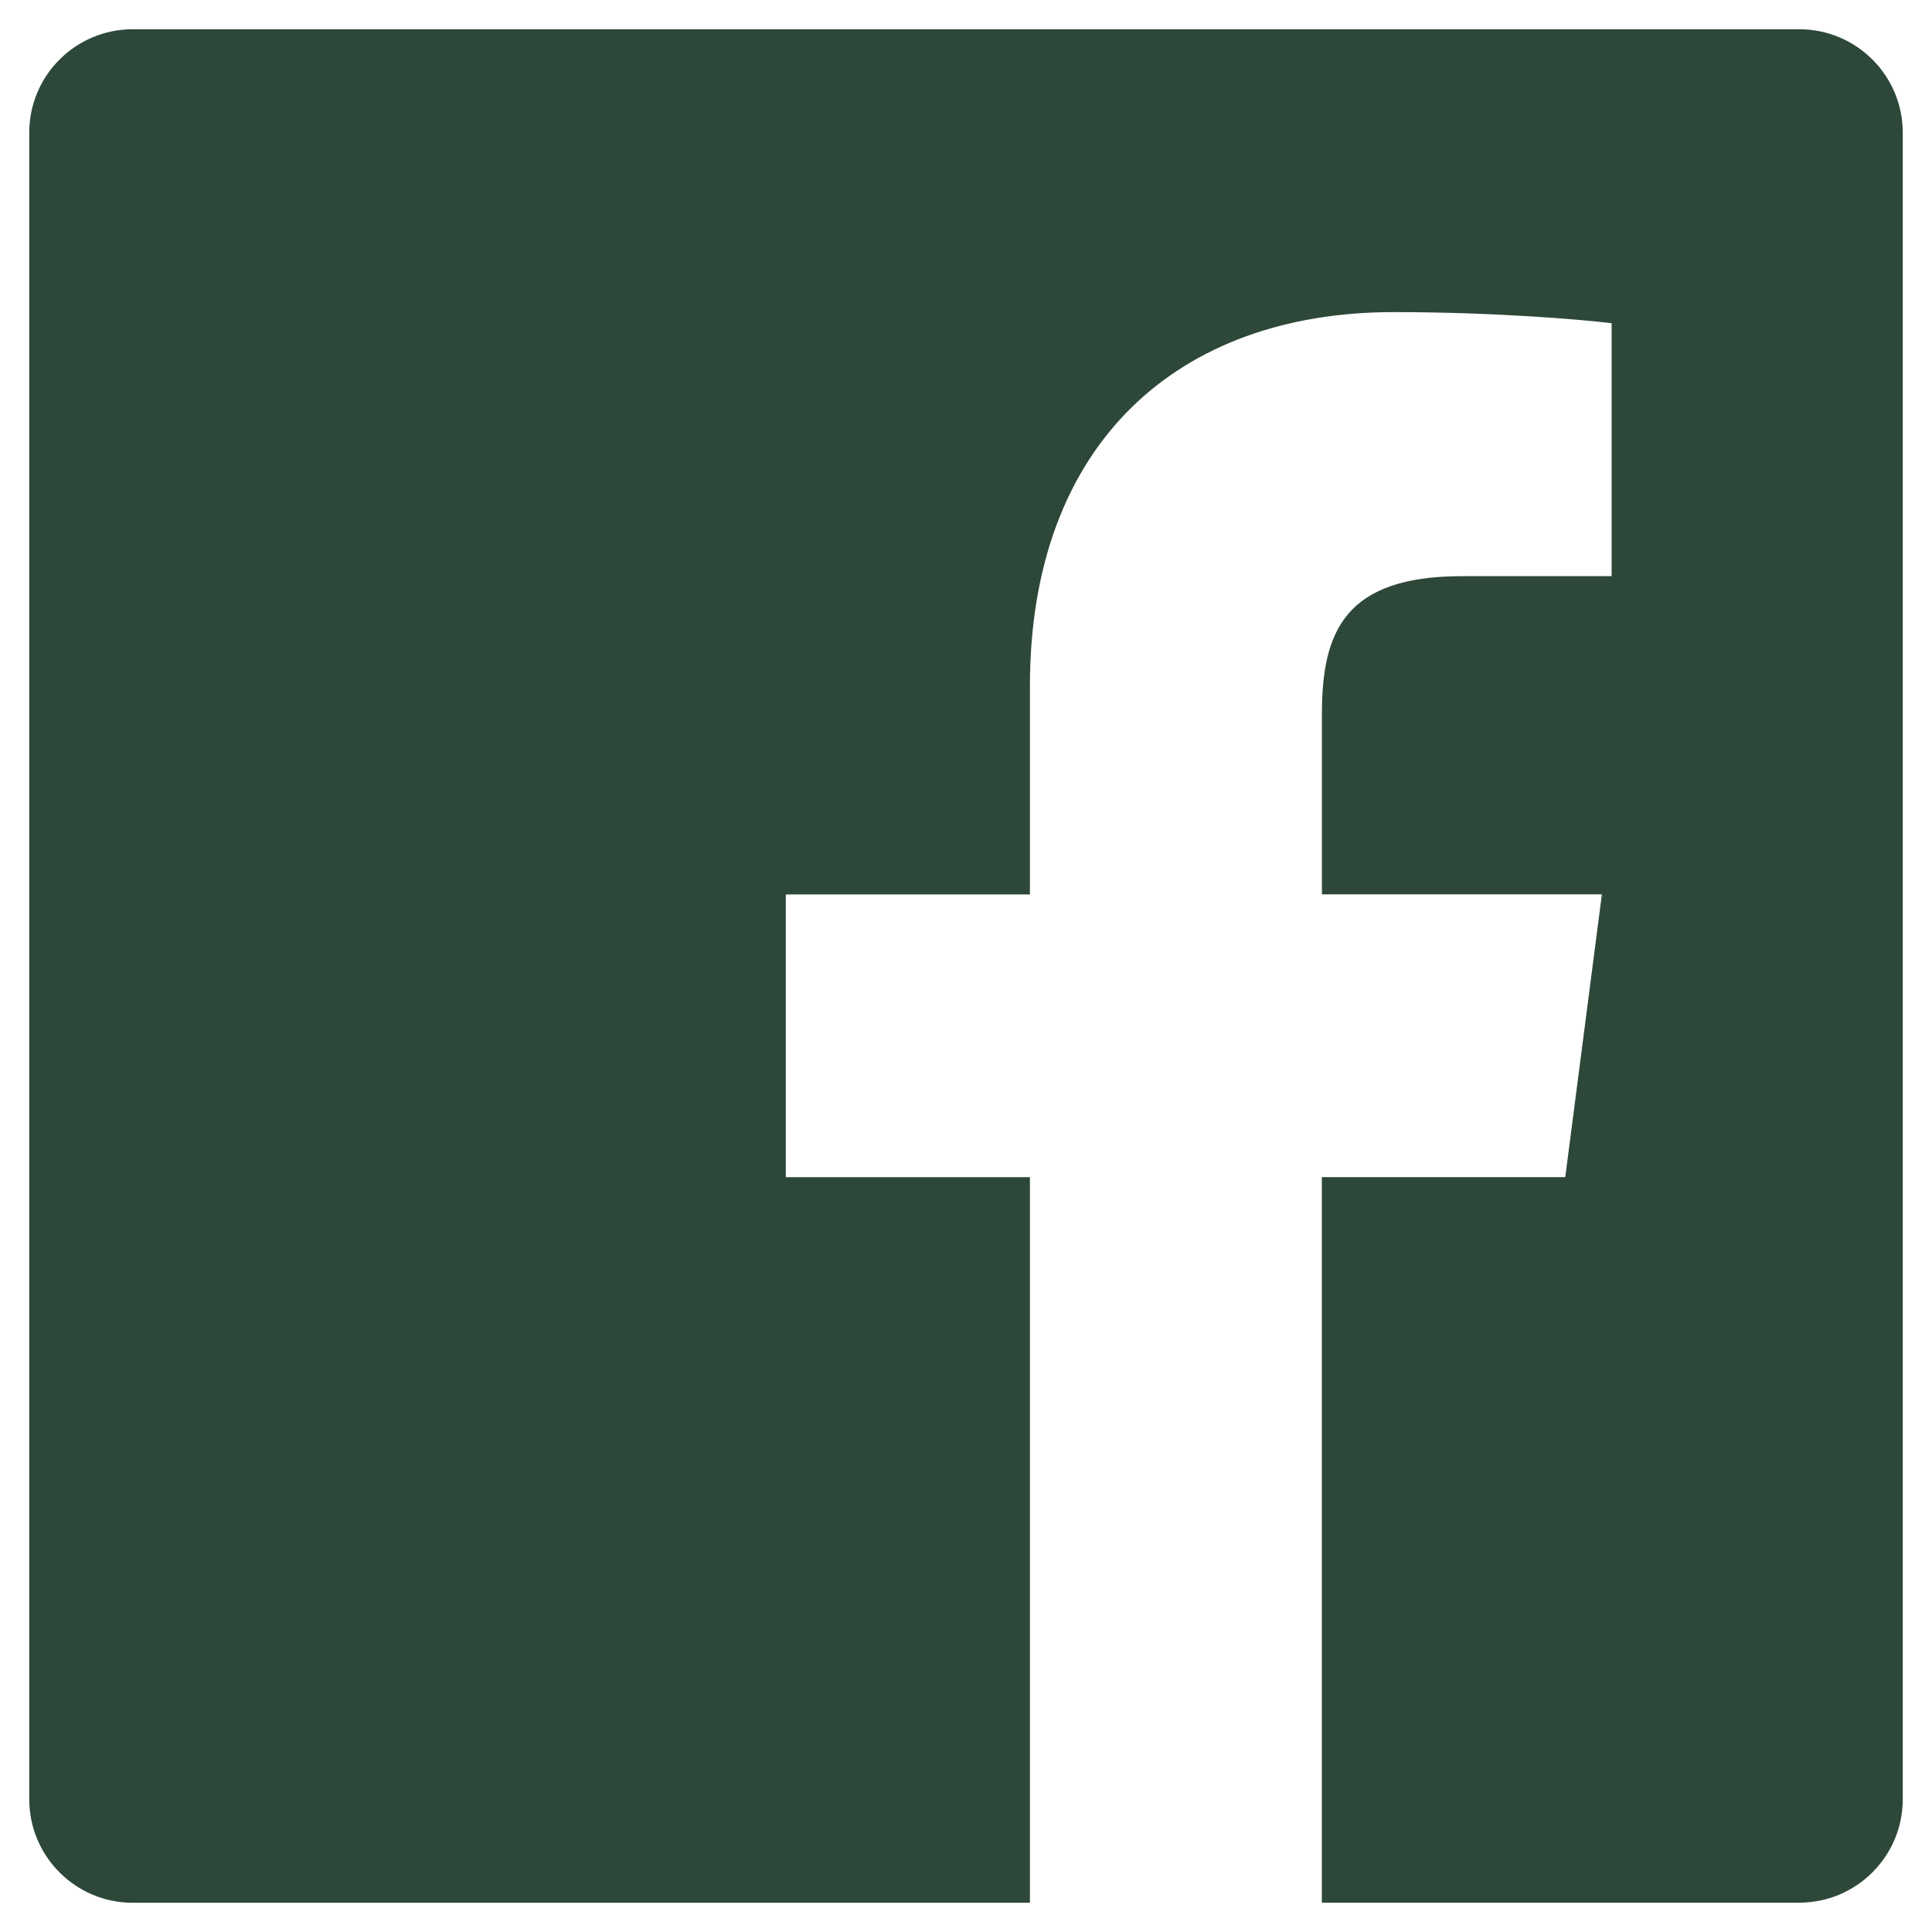 <svg width="22" height="22" viewBox="0 0 22 22" fill="none" xmlns="http://www.w3.org/2000/svg">
<path d="M20.488 0.333H1.511C0.861 0.333 0.333 0.86 0.333 1.511V20.488C0.333 21.139 0.861 21.667 1.511 21.667H11.728V13.405H8.948V10.185H11.728V7.81C11.728 5.055 13.41 3.554 15.868 3.554C17.047 3.554 18.057 3.643 18.352 3.681V6.561L16.647 6.561C15.31 6.561 15.053 7.197 15.053 8.129V10.184H18.241L17.824 13.404H15.052V21.666H20.488C21.139 21.666 21.667 21.138 21.667 20.488V1.51C21.666 0.86 21.139 0.333 20.488 0.333Z" fill="#2D4738"/>
</svg>
